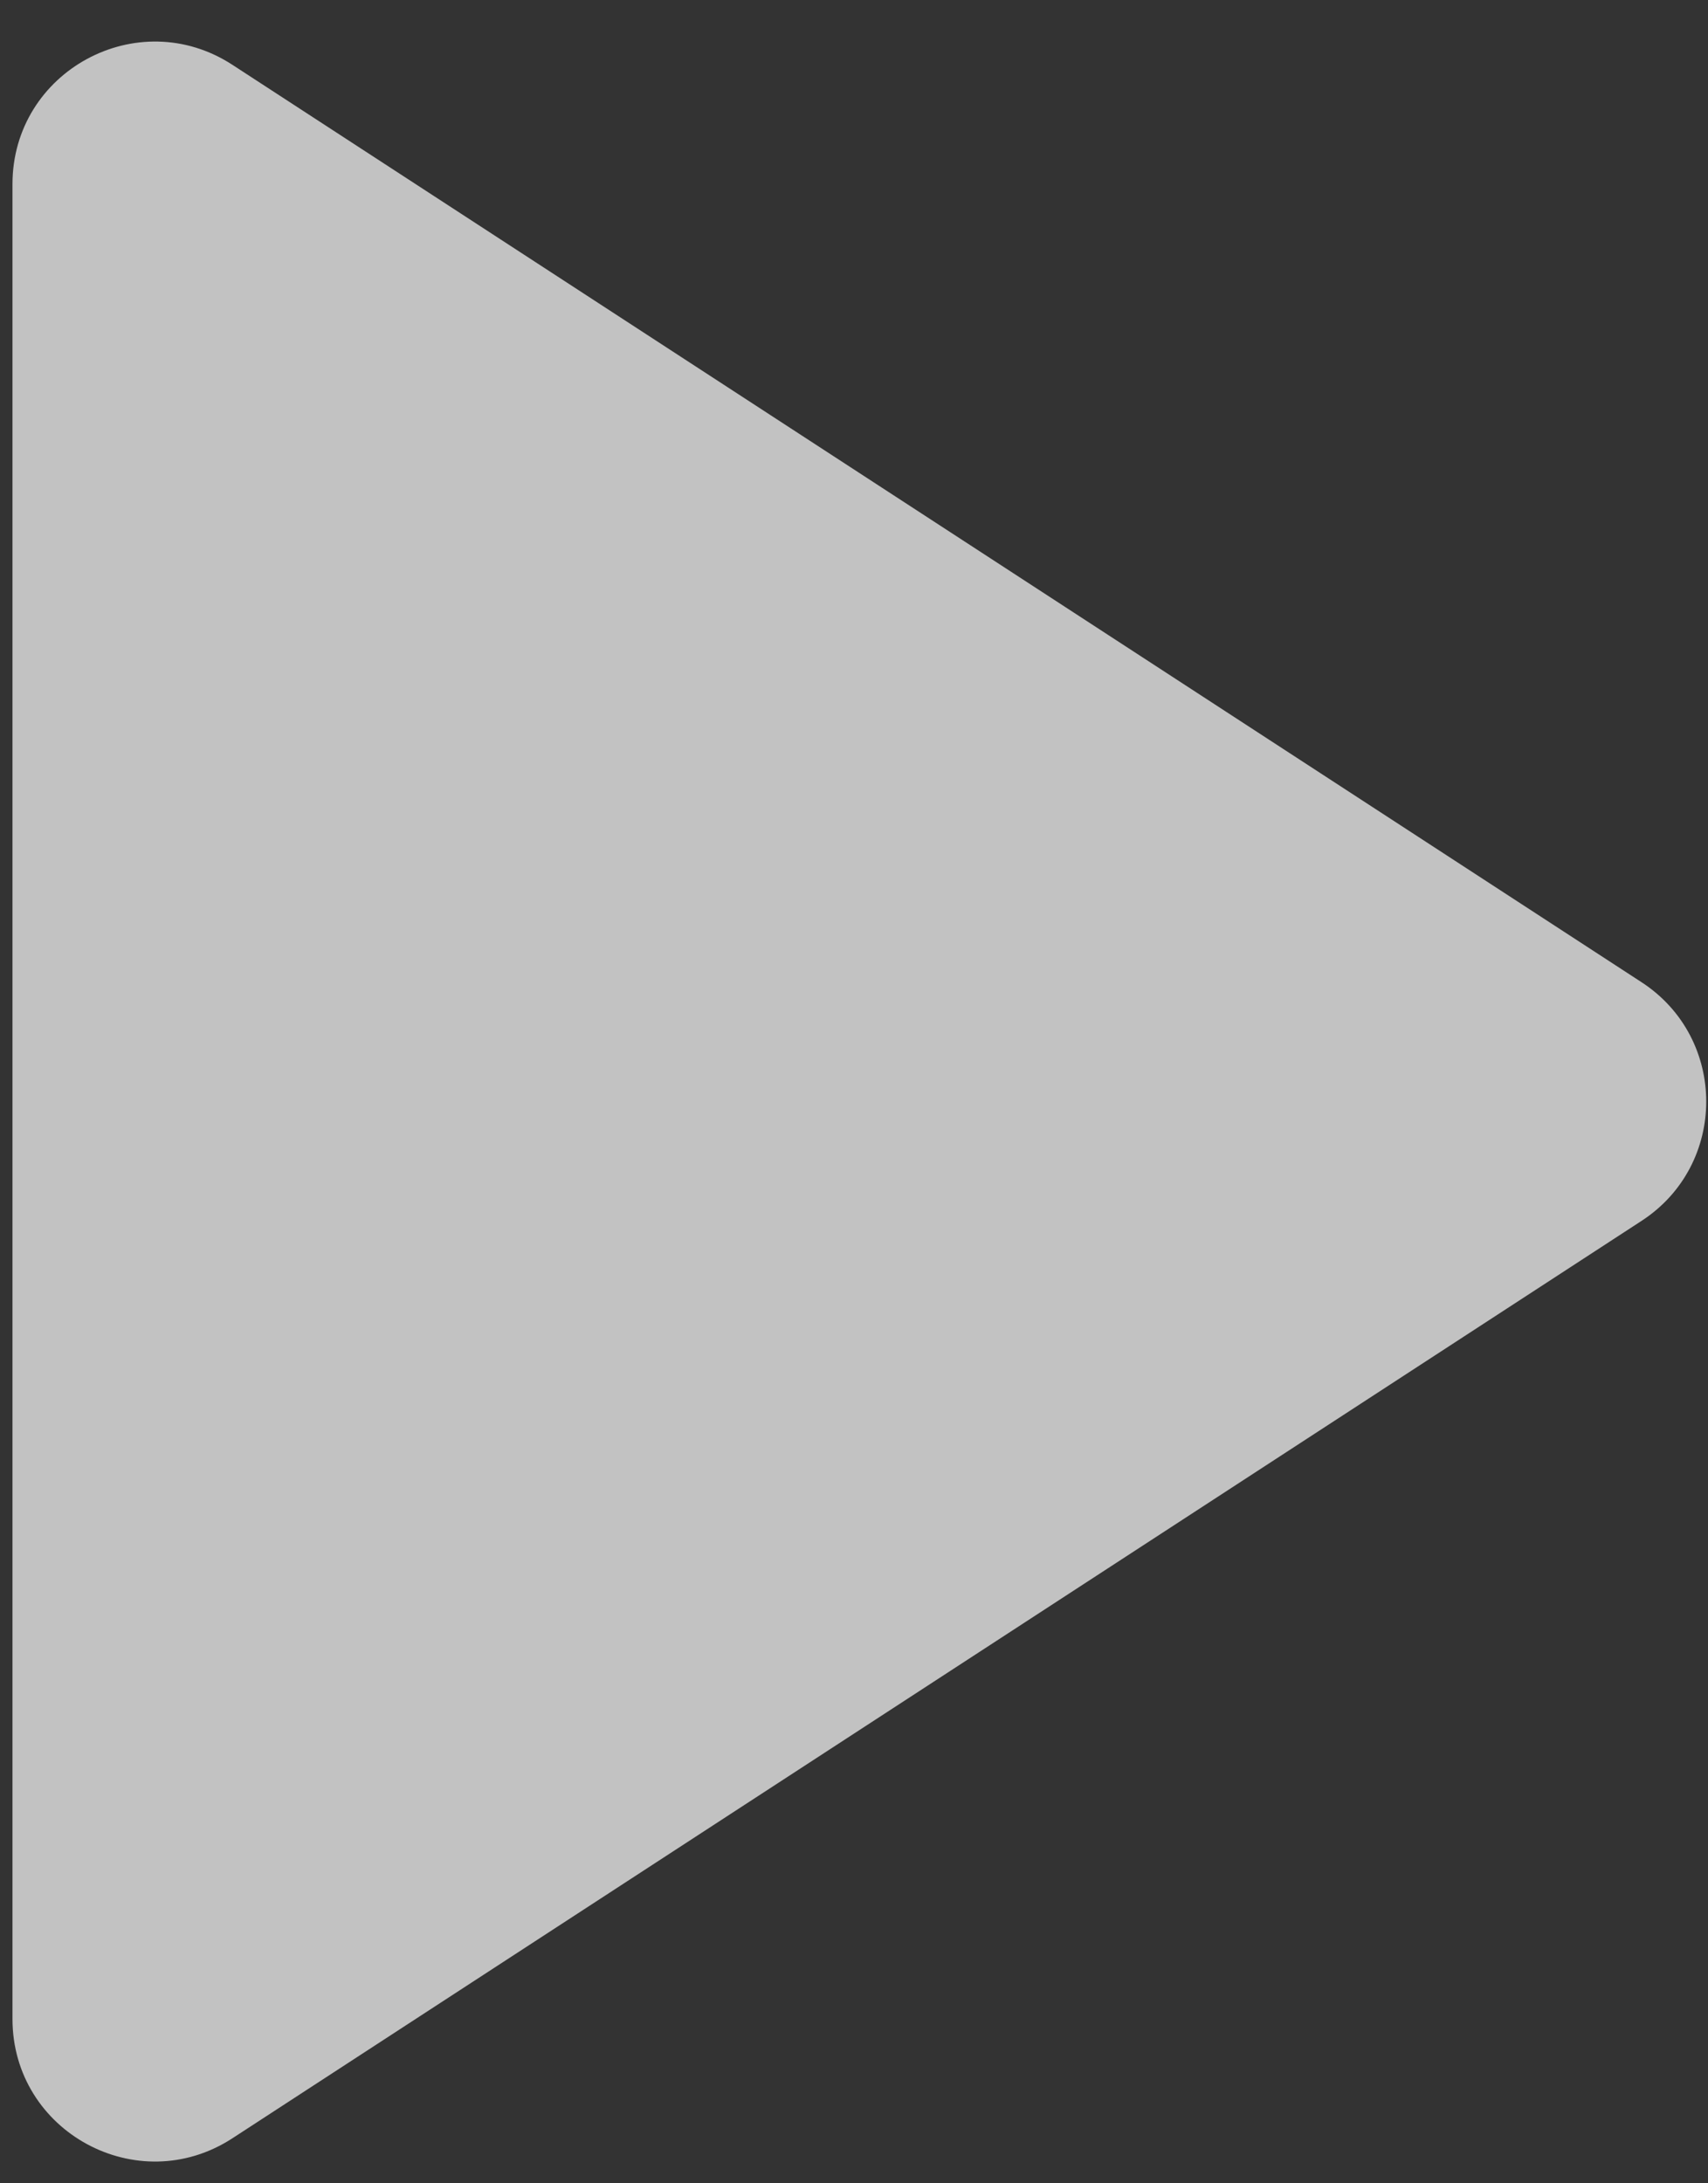 <svg width="36" height="46" viewBox="0 0 36 46" fill="none" xmlns="http://www.w3.org/2000/svg">
<rect x="0" y="0" width="36" height="46" fill="#333333" stroke="none"/>
<path d="M0.263 42.537V3.88C0.263 1.499 2.903 0.067 4.899 1.366L34.599 20.694C36.417 21.878 36.417 24.54 34.599 25.723L4.899 45.051C2.903 46.35 0.263 44.918 0.263 42.537Z" fill="white" fill-opacity="0.7"/>
</svg>
